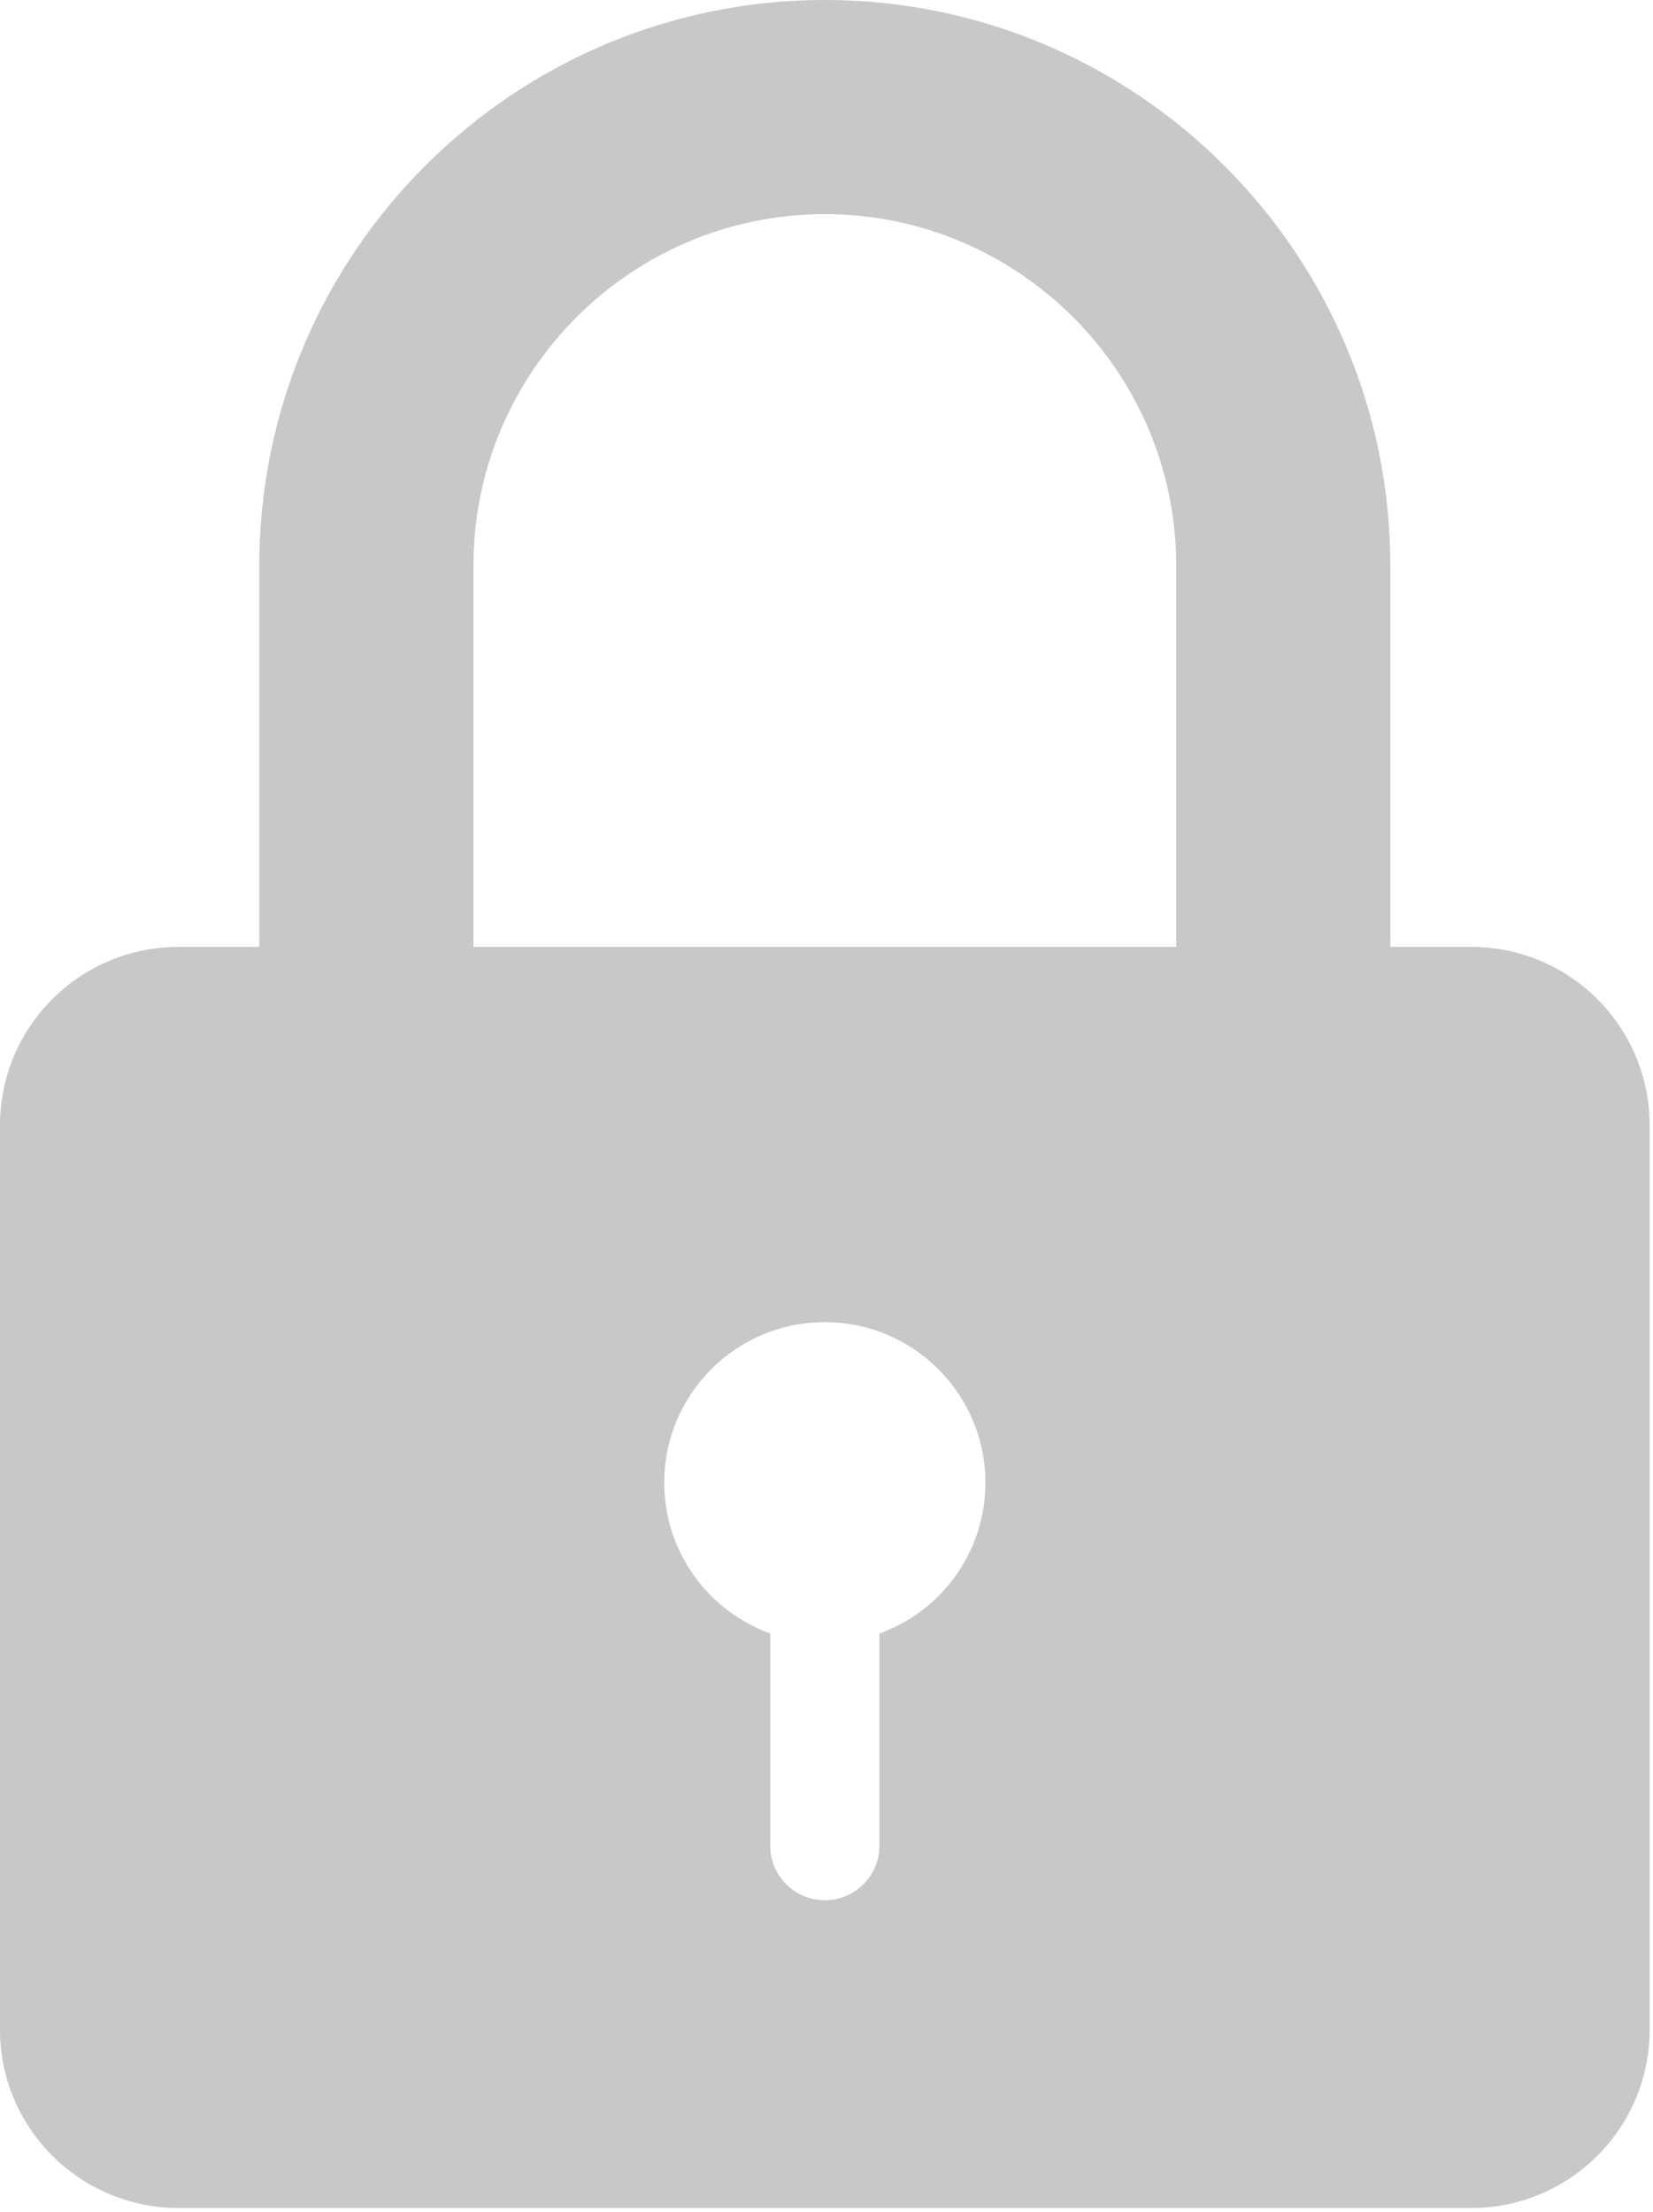 <?xml version="1.0" encoding="UTF-8" standalone="no"?>
<svg xmlns="http://www.w3.org/2000/svg" xmlns:xlink="http://www.w3.org/1999/xlink" xmlns:serif="http://www.serif.com/" width="100%" height="100%" viewBox="0 0 139 186" version="1.1" xml:space="preserve" style="fill-rule:evenodd;clip-rule:evenodd;stroke-linejoin:round;stroke-miterlimit:1.414;">
  <path d="M98.906,79.613l-59.094,0l0,-32.057c0,-16.293 13.257,-29.55 29.544,-29.55c16.294,0 29.55,13.257 29.55,29.55l0,32.057Zm-24.956,57.731l0,17.831c0,2.538 -2.056,4.594 -4.594,4.594c-2.531,0 -4.587,-2.056 -4.587,-4.594l0,-17.831c-5.194,-1.881 -8.913,-6.838 -8.913,-12.681c0,-7.45 6.044,-13.5 13.5,-13.5c7.456,0 13.506,6.05 13.506,13.5c0,5.85 -3.718,10.812 -8.912,12.681m49.763,-57.731l-6.8,0l-0.001,-32.057c0.001,-26.225 -21.331,-47.556 -47.556,-47.556c-26.218,0 -47.55,21.331 -47.55,47.556l0,32.057l-6.793,0c-8.288,0 -15.013,6.712 -15.013,15l0,76.025c0,8.293 6.725,15.006 15.013,15.006l108.7,0c8.287,0 15.006,-6.713 15.006,-15.006l0,-76.019c0,-8.288 -6.719,-15.006 -15.006,-15.006" style="fill:#c8c8c8;fill-rule:nonzero;"></path>
</svg>
